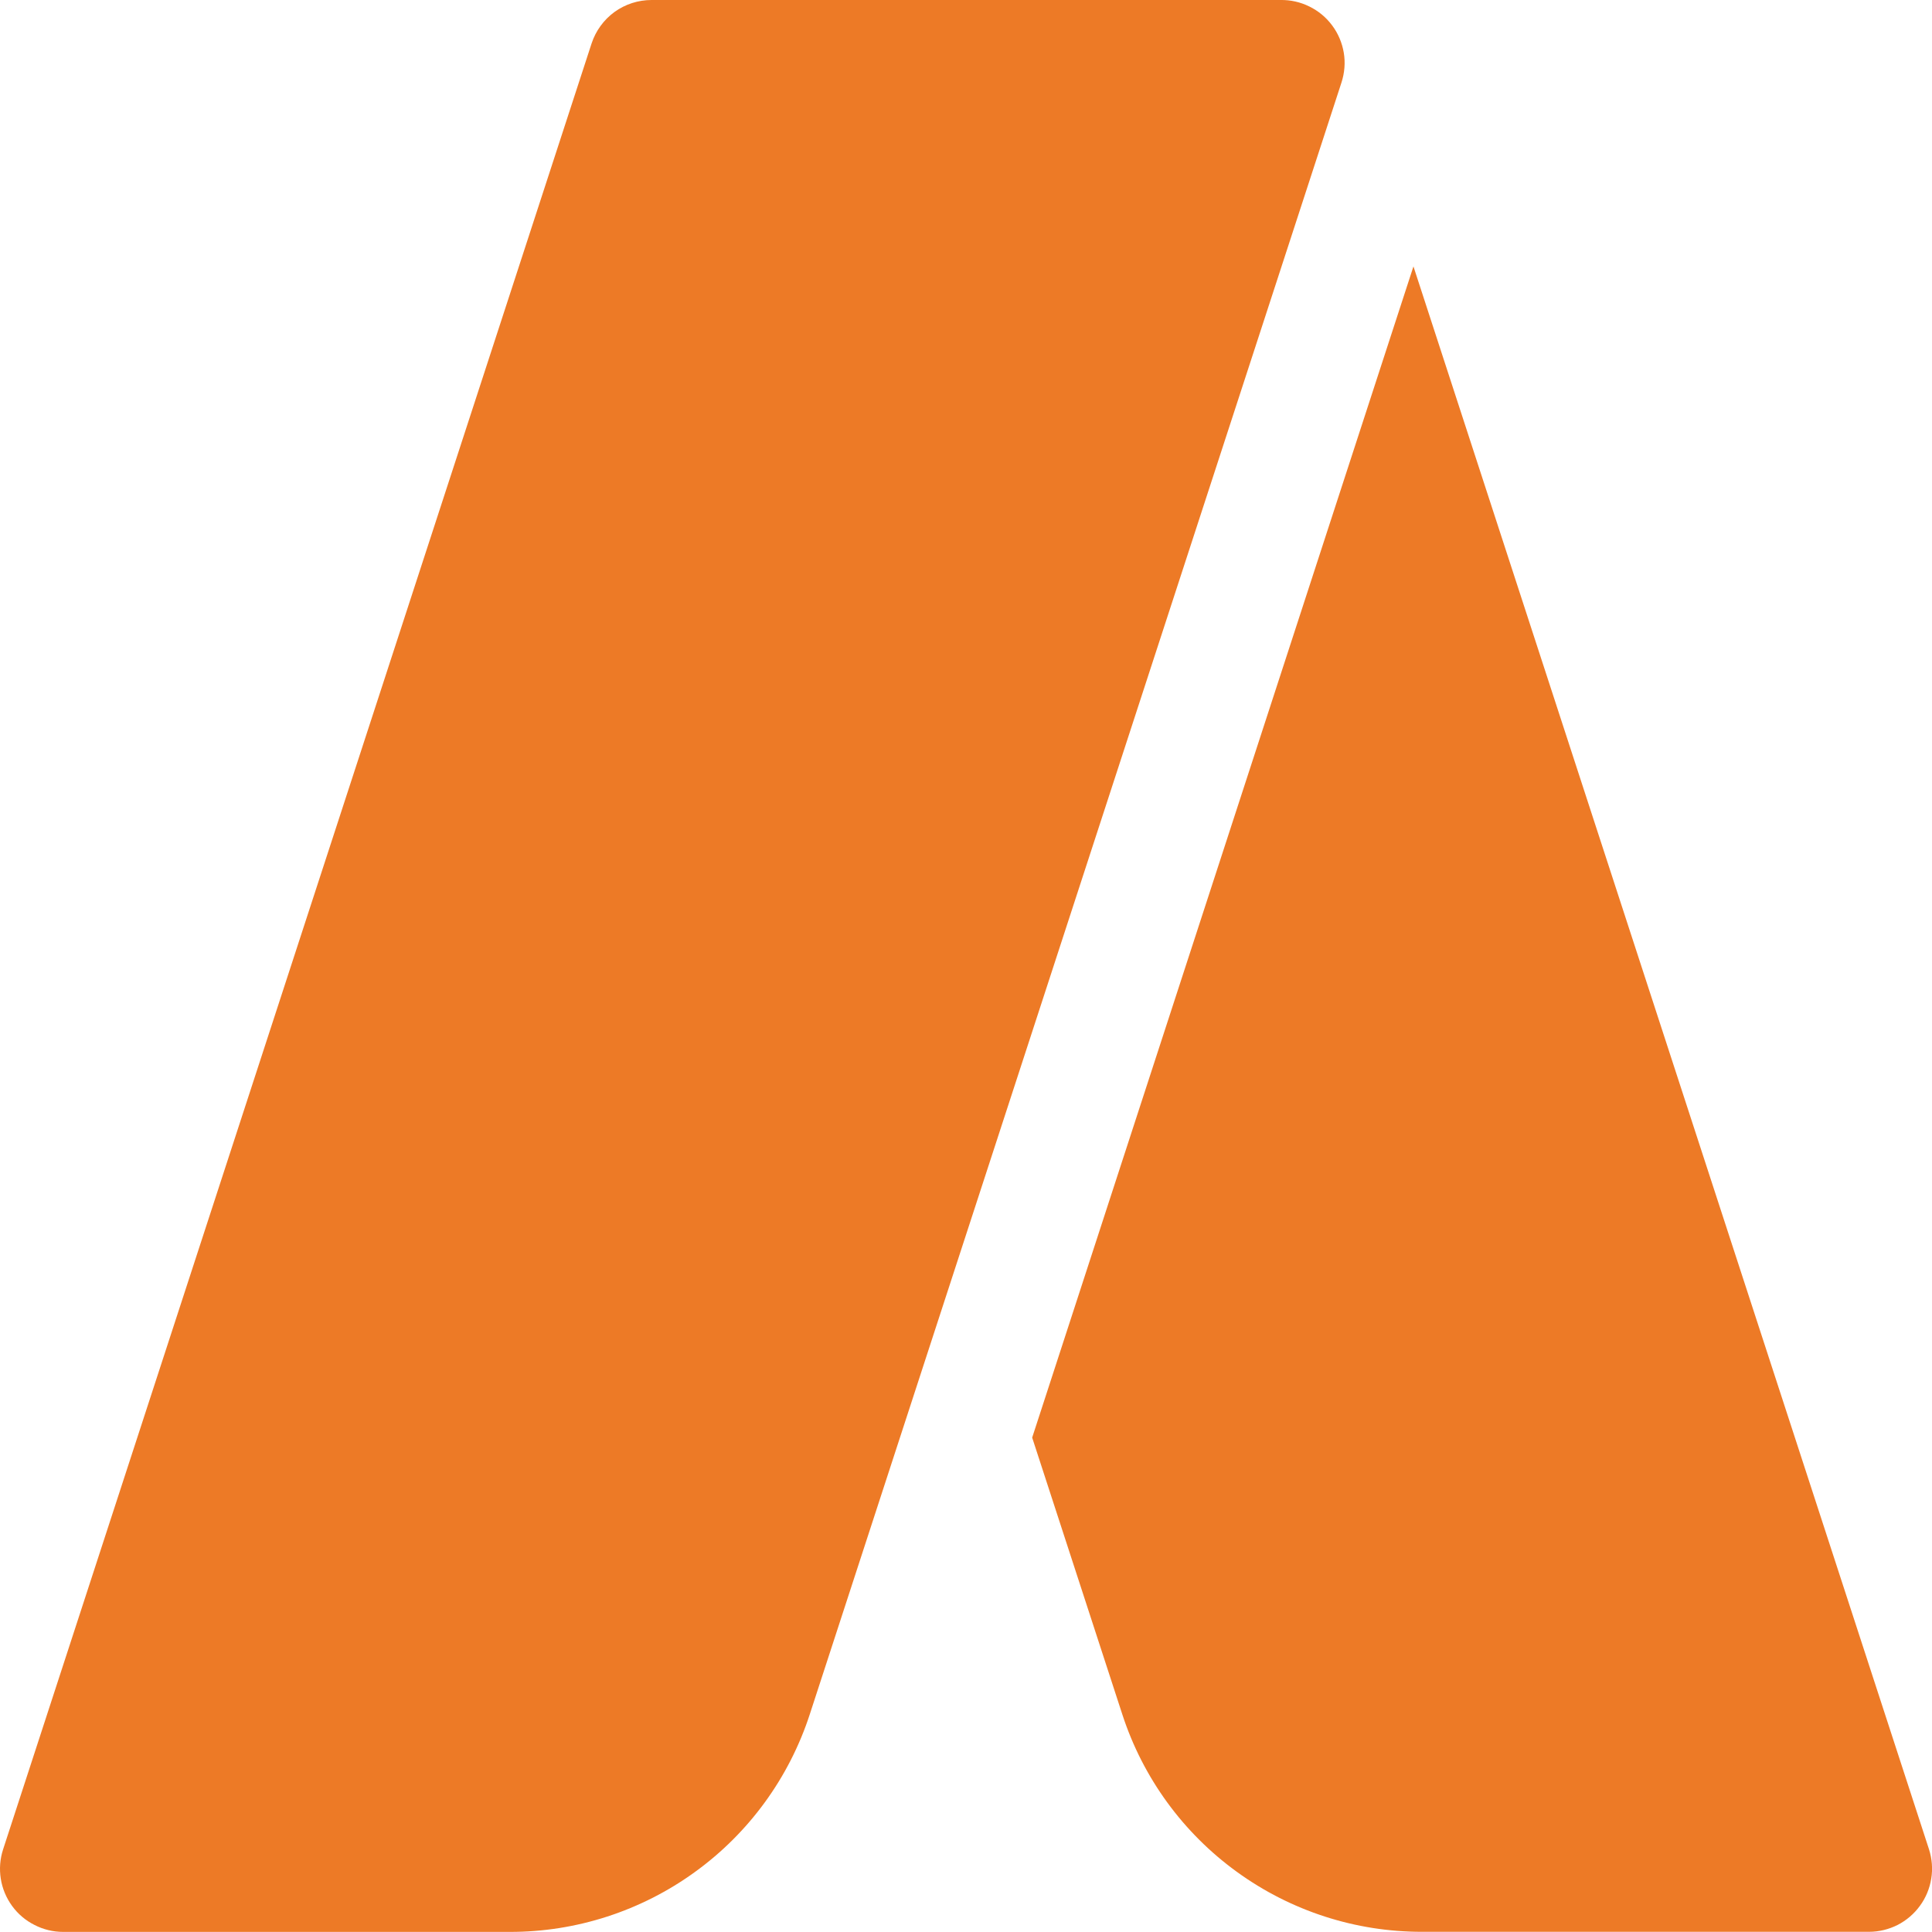 <svg class="w-8 h-8 mr-2" viewBox="0 0 20 20" fill="none" xmlns="http://www.w3.org/2000/svg"> <g clip-path="url(#clip0_133_4823)"> <path d="M5.278 19.999H0.653C0.55 19.999 0.448 19.974 0.357 19.927C0.265 19.881 0.185 19.813 0.125 19.73C0.064 19.646 0.024 19.55 0.008 19.448C-0.008 19.347 4.41475e-05 19.242 0.032 19.145L6.124 0.45C6.167 0.319 6.25 0.205 6.361 0.124C6.473 0.043 6.607 -3.87927e-06 6.745 0H13.254C13.358 -0.002 13.461 0.021 13.554 0.067C13.648 0.113 13.729 0.18 13.791 0.264C13.853 0.347 13.894 0.445 13.911 0.547C13.928 0.65 13.919 0.755 13.887 0.854L8.382 17.749C8.168 18.404 7.753 18.974 7.195 19.378C6.638 19.782 5.966 20 5.278 19.999Z" fill="#ED7A26"/> <path d="M19.969 19.144L14.632 2.758L10.685 14.882L11.619 17.75C11.832 18.404 12.247 18.974 12.805 19.378C13.362 19.782 14.033 19.999 14.721 19.998H19.348C19.451 19.998 19.552 19.973 19.644 19.927C19.735 19.88 19.815 19.812 19.875 19.729C19.936 19.646 19.976 19.549 19.992 19.448C20.009 19.346 20 19.242 19.969 19.144Z" fill="#ED7A26"/> </g> <defs> <clipPath id="clip0_133_4823"> <rect width="20" height="20" fill="white"/> </clipPath> </defs> </svg>